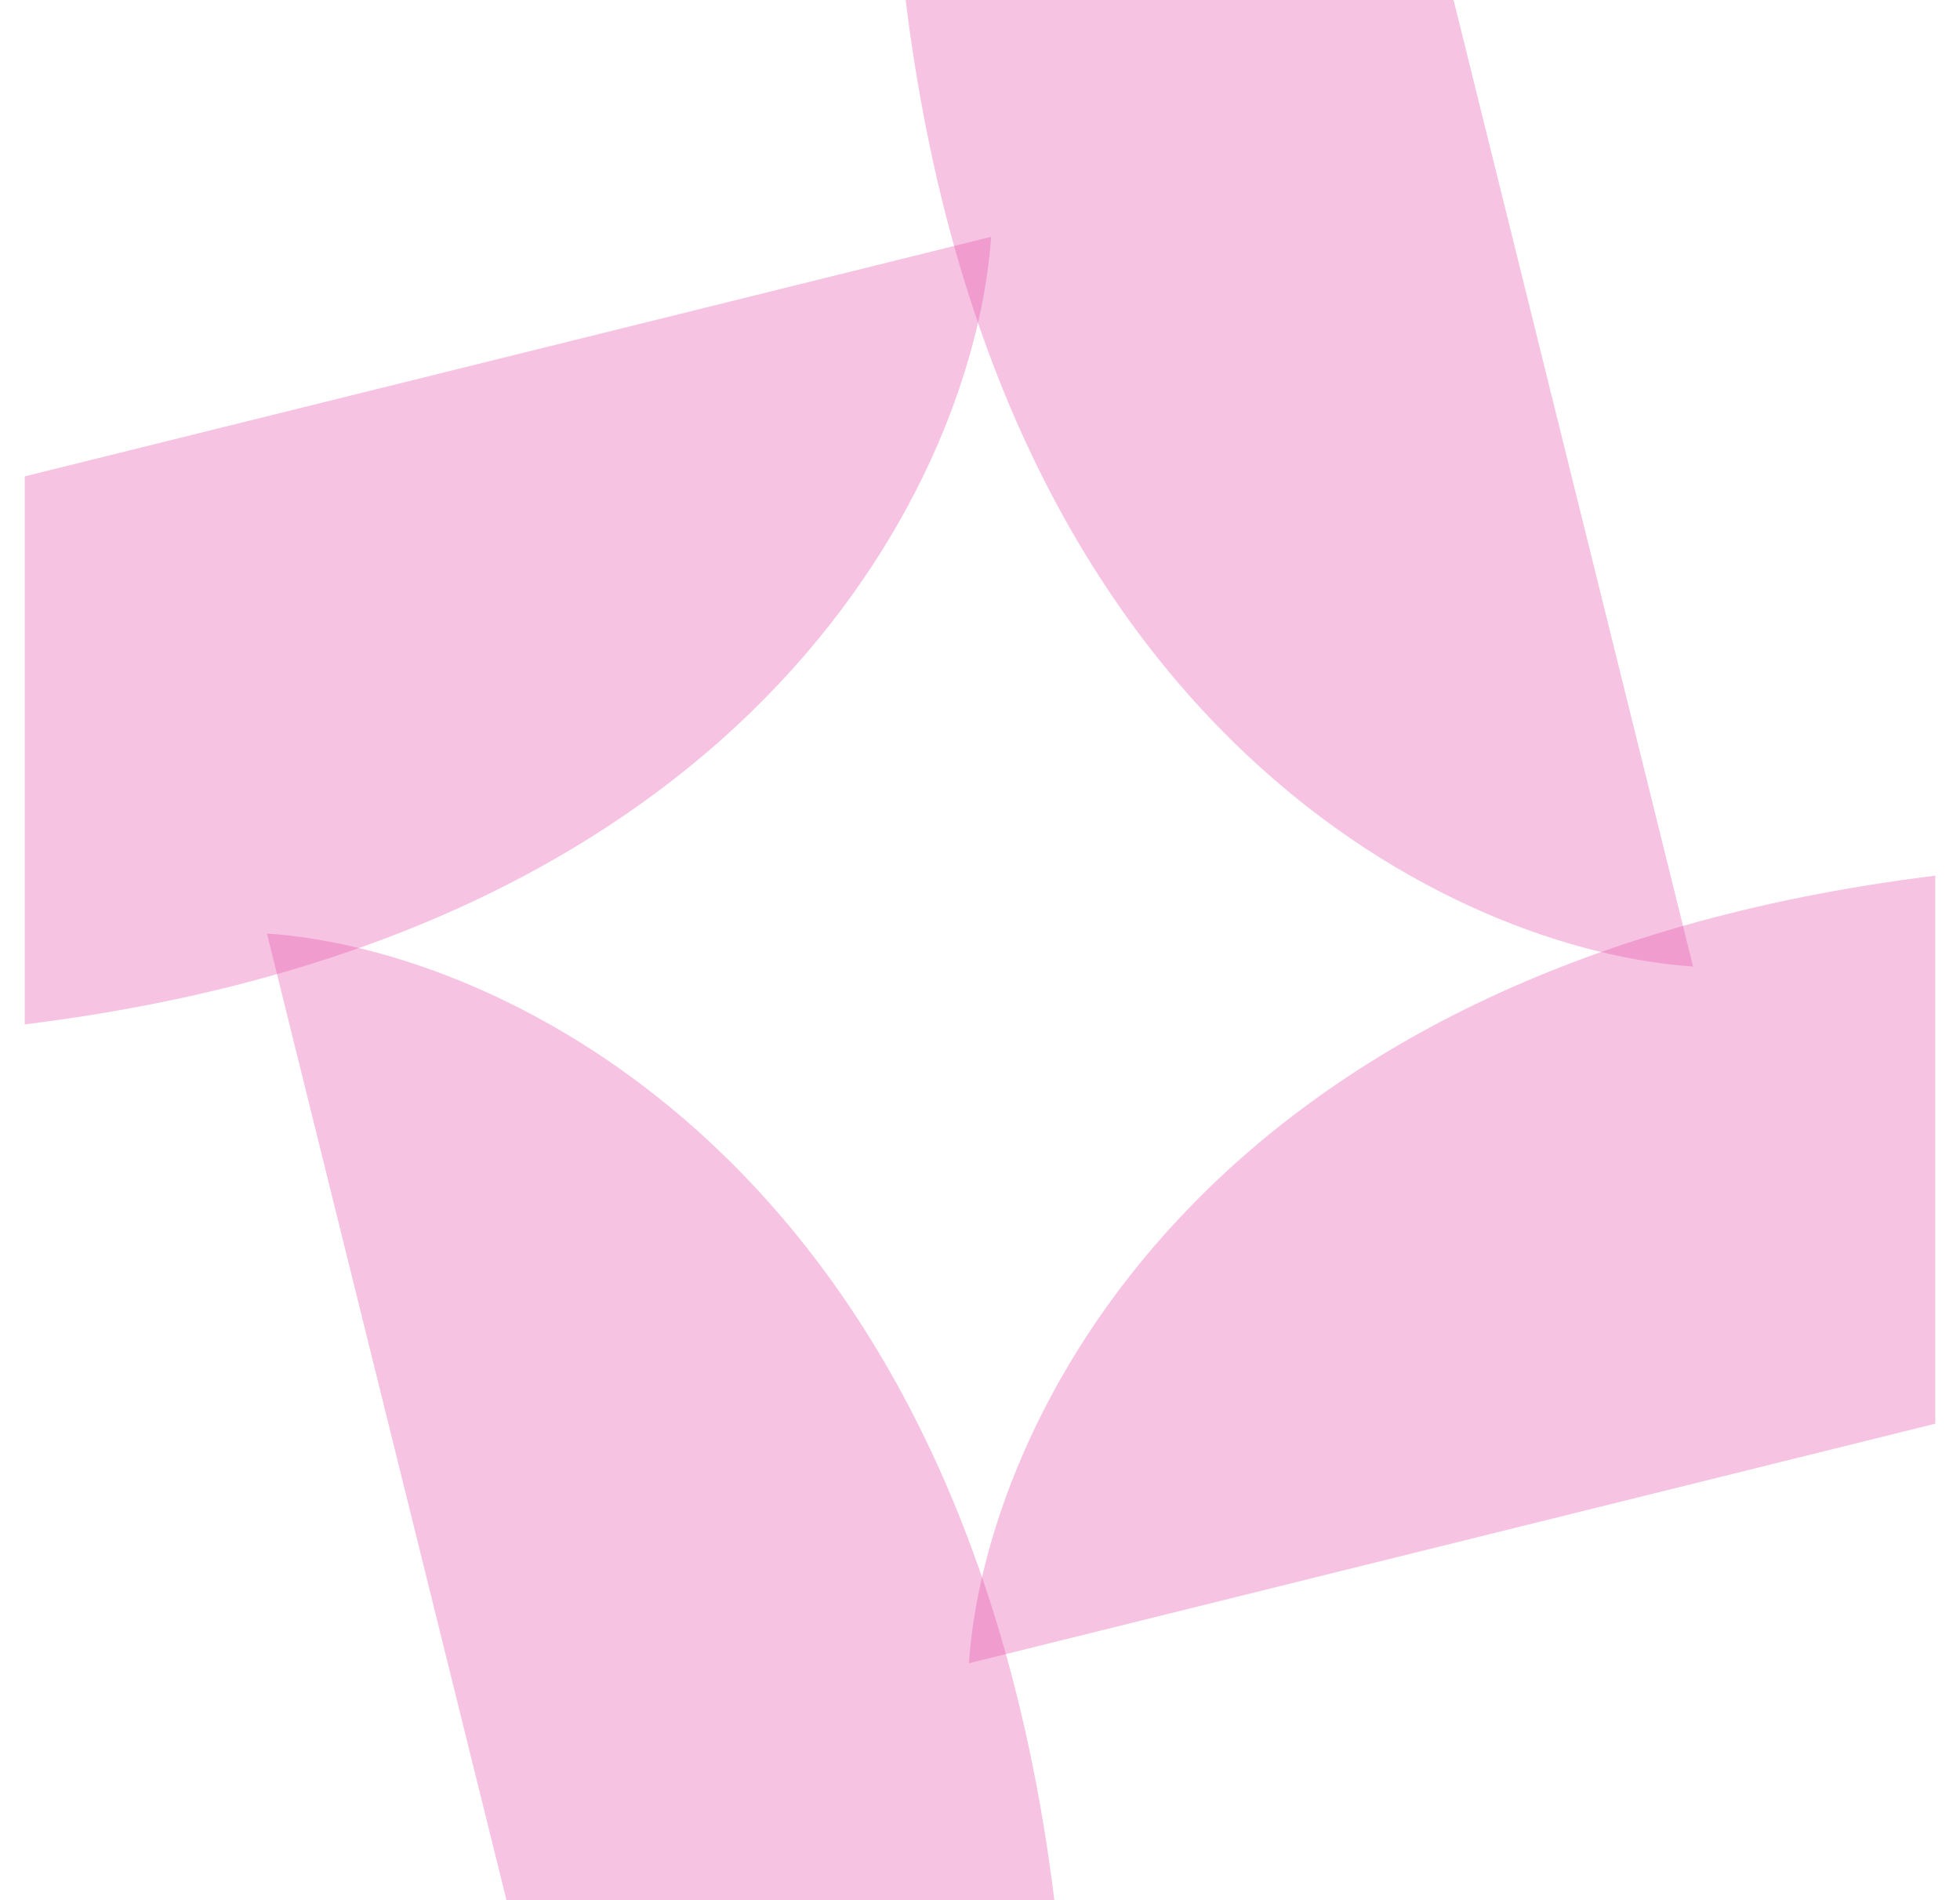 <svg xmlns="http://www.w3.org/2000/svg" width="65" height="63" viewBox="0 0 65 63" fill="none"><path d="M32.868 7.852L0.82 15.795V33.965C25.29 30.952 32.35 15.582 32.868 7.852Z" fill="#E455AB" fill-opacity="0.35"></path><path d="M56.148 32.047L48.205 -3.47217e-07L30.035 -1.14143e-06C33.048 24.469 48.418 31.53 56.148 32.047Z" fill="#E455AB" fill-opacity="0.35"></path><path d="M32.133 55.148L64.18 47.205L64.18 29.035C39.711 32.048 32.65 47.418 32.133 55.148Z" fill="#E455AB" fill-opacity="0.35"></path><path d="M8.853 30.953L16.796 63L34.965 63C31.952 38.531 16.583 31.47 8.853 30.953Z" fill="#E455AB" fill-opacity="0.35"></path></svg>